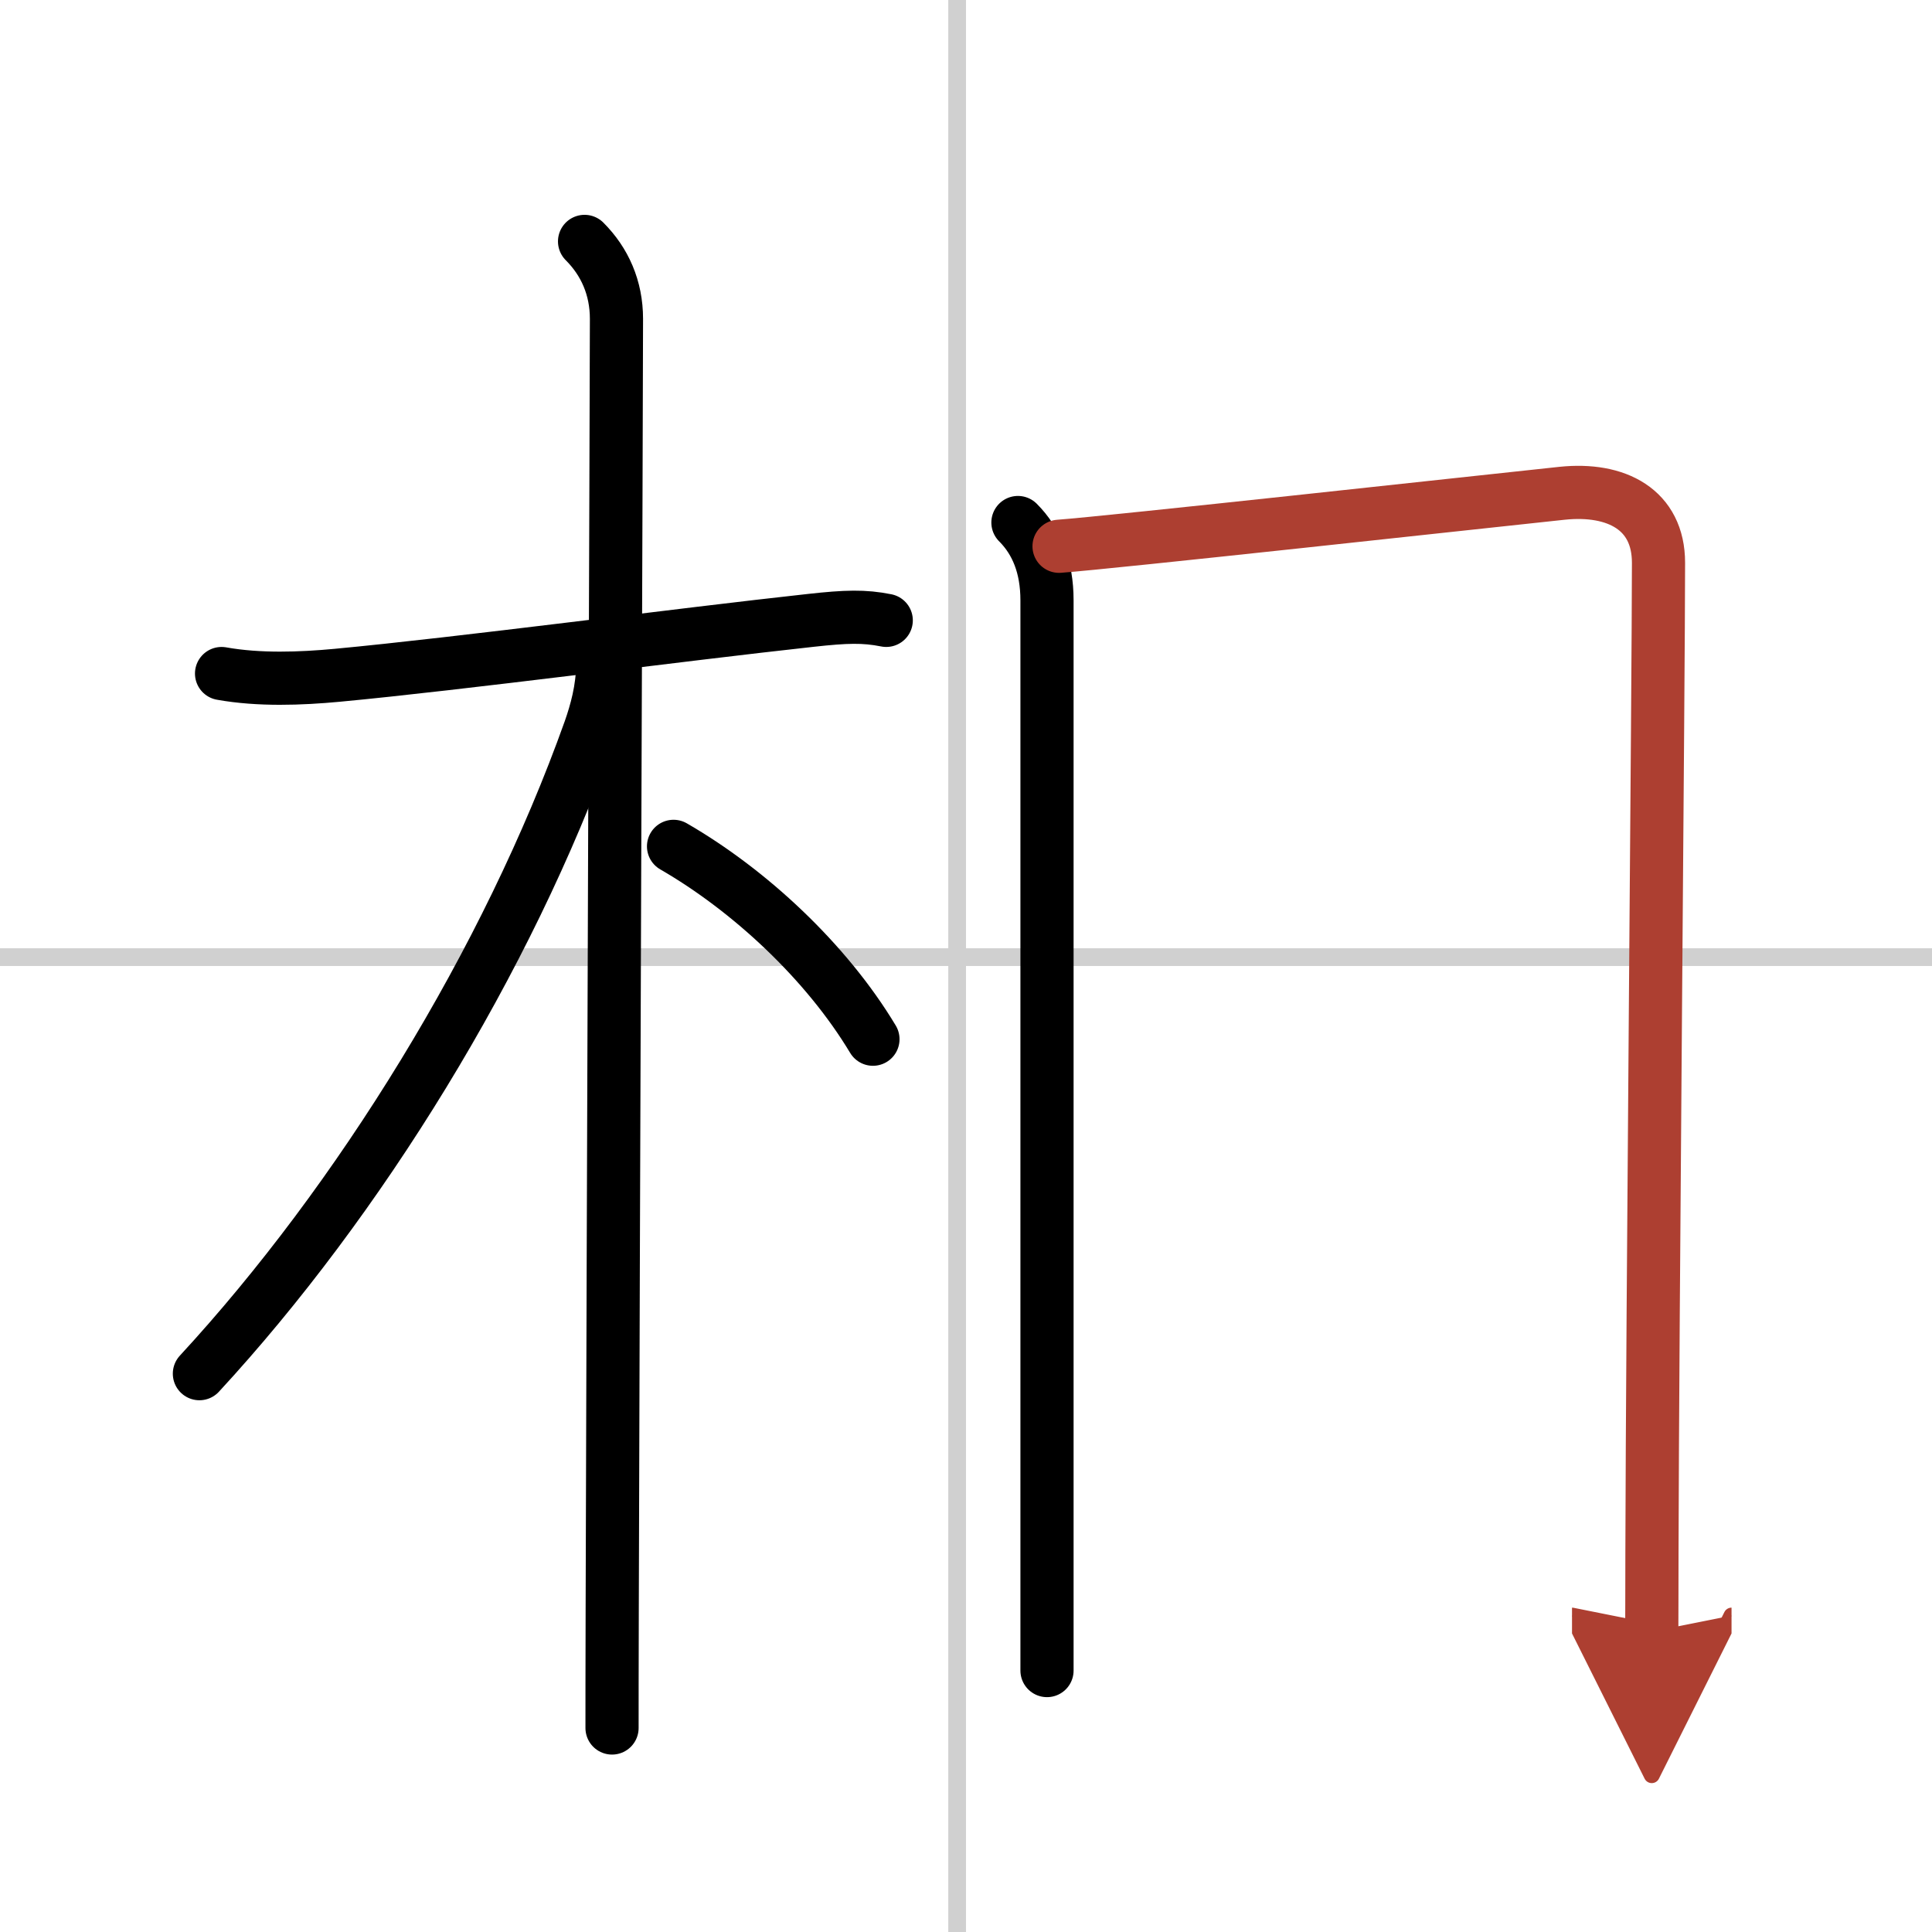 <svg width="400" height="400" viewBox="0 0 109 109" xmlns="http://www.w3.org/2000/svg"><defs><marker id="a" markerWidth="4" orient="auto" refX="1" refY="5" viewBox="0 0 10 10"><polyline points="0 0 10 5 0 10 1 5" fill="#ad3f31" stroke="#ad3f31"/></marker></defs><g fill="none" stroke="#000" stroke-linecap="round" stroke-linejoin="round" stroke-width="3"><rect width="100%" height="100%" fill="#fff" stroke="#fff"/><line x1="54" x2="54" y2="109" stroke="#d0d0d0" stroke-width="1"/><line x2="109" y1="54" y2="54" stroke="#d0d0d0" stroke-width="1"/><path d="m12.5 38c2.12 0.38 4.47 0.29 6.51 0.1 6.95-0.65 19.4-2.3 26.74-3.1 1.99-0.22 3-0.25 4.25 0"/><path d="m32.98 13.62c1.14 1.14 1.8 2.62 1.8 4.37 0 3.65-0.19 52.96-0.24 72.79-0.01 3.28-0.01 5.65-0.01 6.71"/><path d="m34 37.5c0 1.38-0.37 2.68-0.72 3.68-4.65 13.05-13.03 26.57-22.03 36.32"/><path d="m38 47.75c4.28 2.47 8.62 6.5 11.25 10.88"/><path d="m57.43 29.48c1.05 1.05 1.64 2.49 1.64 4.39v55.13 5.25"/><path d="m59.75 30.82c2.99-0.22 23.37-2.46 28.38-2.99 3.07-0.32 5.44 0.92 5.44 3.92 0 6.27-0.34 42.35-0.37 55.88 0 2.2-0.01 3.76-0.01 4.42" marker-end="url(#a)" stroke="#ad3f31"/></g></svg>
